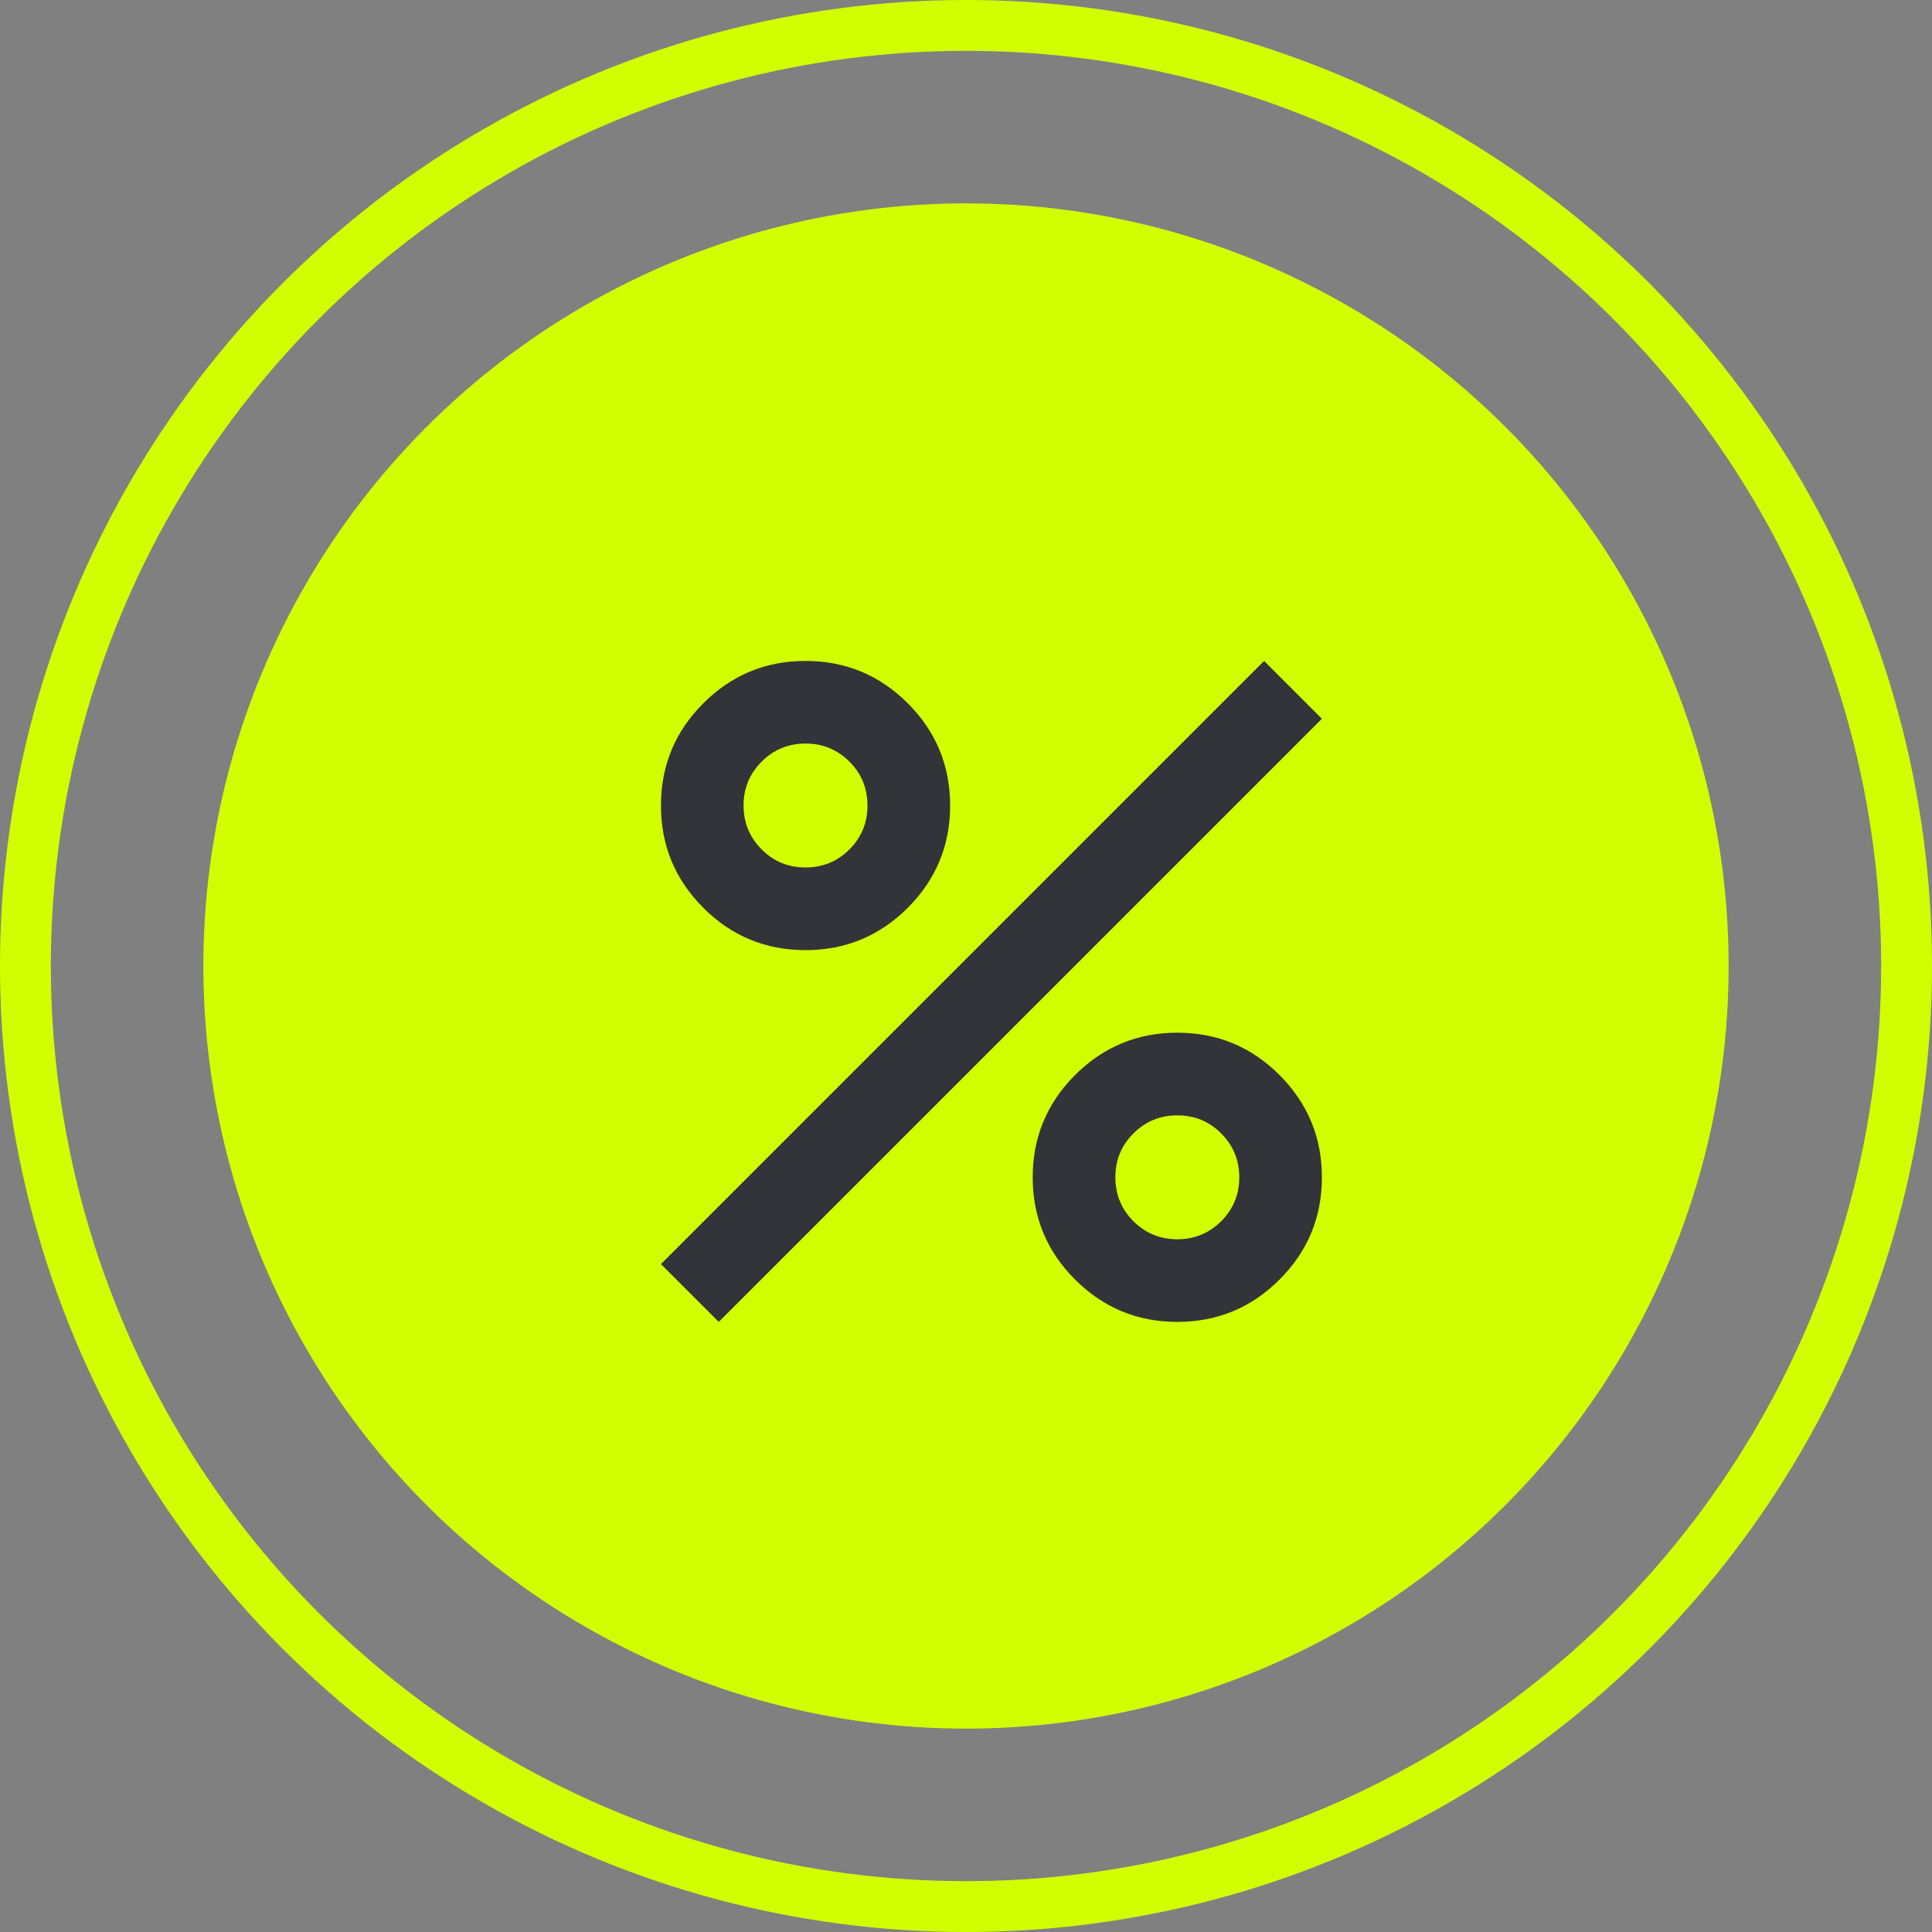 <?xml version="1.0" encoding="UTF-8"?> <svg xmlns="http://www.w3.org/2000/svg" width="38" height="38" viewBox="0 0 38 38" fill="none"><rect x="0" y="0" width="38" height="38" fill="#808080" stroke="none"/> <circle cx="19" cy="19" r="15" fill="#D2FF00"></circle> <path d="M15.844 18.688C15.058 18.688 14.388 18.41 13.833 17.855C13.278 17.299 13 16.629 13 15.844C13 15.058 13.278 14.388 13.833 13.833C14.388 13.278 15.058 13 15.844 13C16.629 13 17.299 13.278 17.855 13.833C18.41 14.388 18.688 15.058 18.688 15.844C18.688 16.629 18.41 17.299 17.855 17.855C17.299 18.41 16.629 18.688 15.844 18.688ZM15.844 17.062C16.182 17.062 16.47 16.944 16.707 16.707C16.945 16.469 17.063 16.182 17.062 15.844C17.062 15.505 16.944 15.217 16.707 14.98C16.469 14.743 16.182 14.624 15.844 14.625C15.505 14.625 15.217 14.744 14.98 14.981C14.743 15.218 14.624 15.506 14.625 15.844C14.625 16.182 14.744 16.47 14.981 16.707C15.218 16.945 15.506 17.063 15.844 17.062ZM23.156 26C22.371 26 21.701 25.722 21.145 25.167C20.59 24.612 20.312 23.942 20.312 23.156C20.312 22.371 20.59 21.701 21.145 21.145C21.701 20.59 22.371 20.312 23.156 20.312C23.942 20.312 24.612 20.59 25.167 21.145C25.722 21.701 26 22.371 26 23.156C26 23.942 25.722 24.612 25.167 25.167C24.612 25.722 23.942 26 23.156 26ZM23.156 24.375C23.495 24.375 23.783 24.256 24.02 24.019C24.257 23.782 24.375 23.494 24.375 23.156C24.375 22.818 24.256 22.53 24.019 22.293C23.782 22.055 23.494 21.937 23.156 21.938C22.818 21.938 22.53 22.056 22.293 22.293C22.055 22.531 21.937 22.818 21.938 23.156C21.938 23.495 22.056 23.783 22.293 24.02C22.531 24.257 22.818 24.375 23.156 24.375ZM14.137 26L13 24.863L24.863 13L26 14.137L14.137 26Z" fill="#33333A"></path> <circle cx="19" cy="19" r="18.5" stroke="#D2FF00"></circle> </svg> 